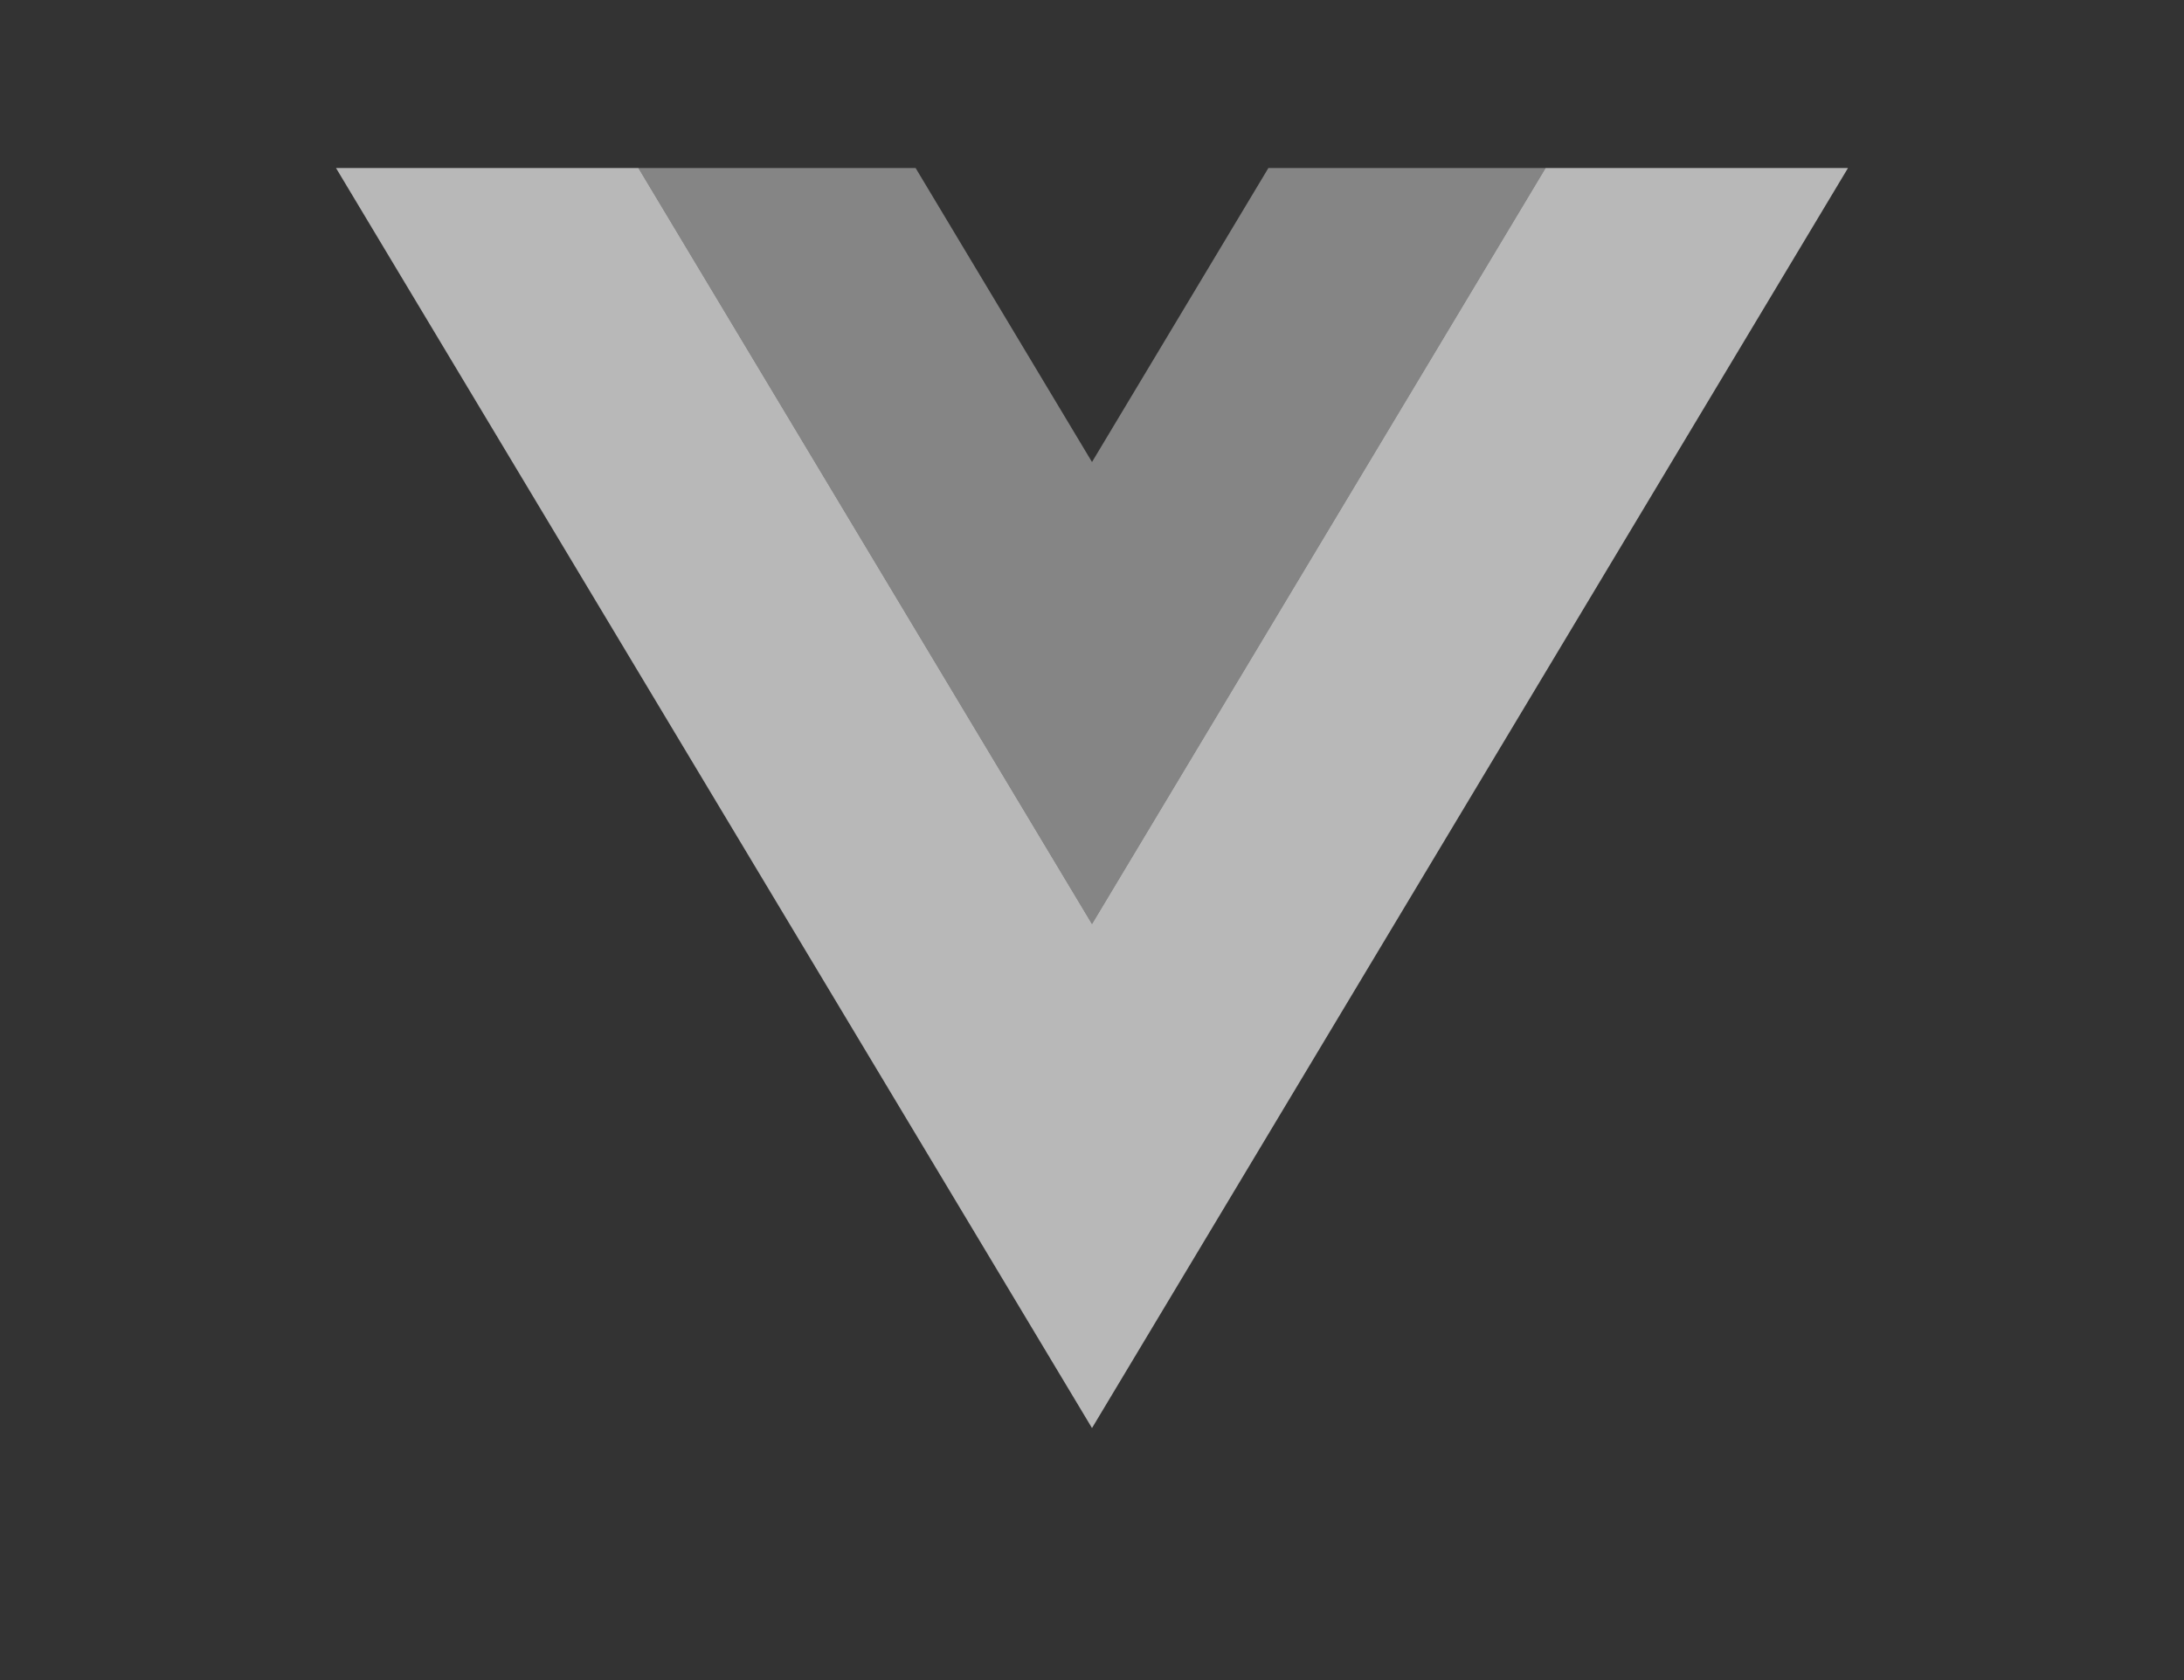 <svg id="レイヤー_1" xmlns="http://www.w3.org/2000/svg" viewBox="0 0 26 20"><rect x="0" y="0" width="26" height="20" fill="#333333" stroke="none"/><style>.st0{opacity:.65}.st1{fill:#fff}.st2{opacity:.4}</style><path class="st0 st1" d="M22 2h-3.6L13 11 7.6 2H4l9 15 9-15"/><path class="st2 st1" d="M18.4 2h-3.3L13 5.5 10.9 2H7.6l5.4 9 5.4-9"/></svg>